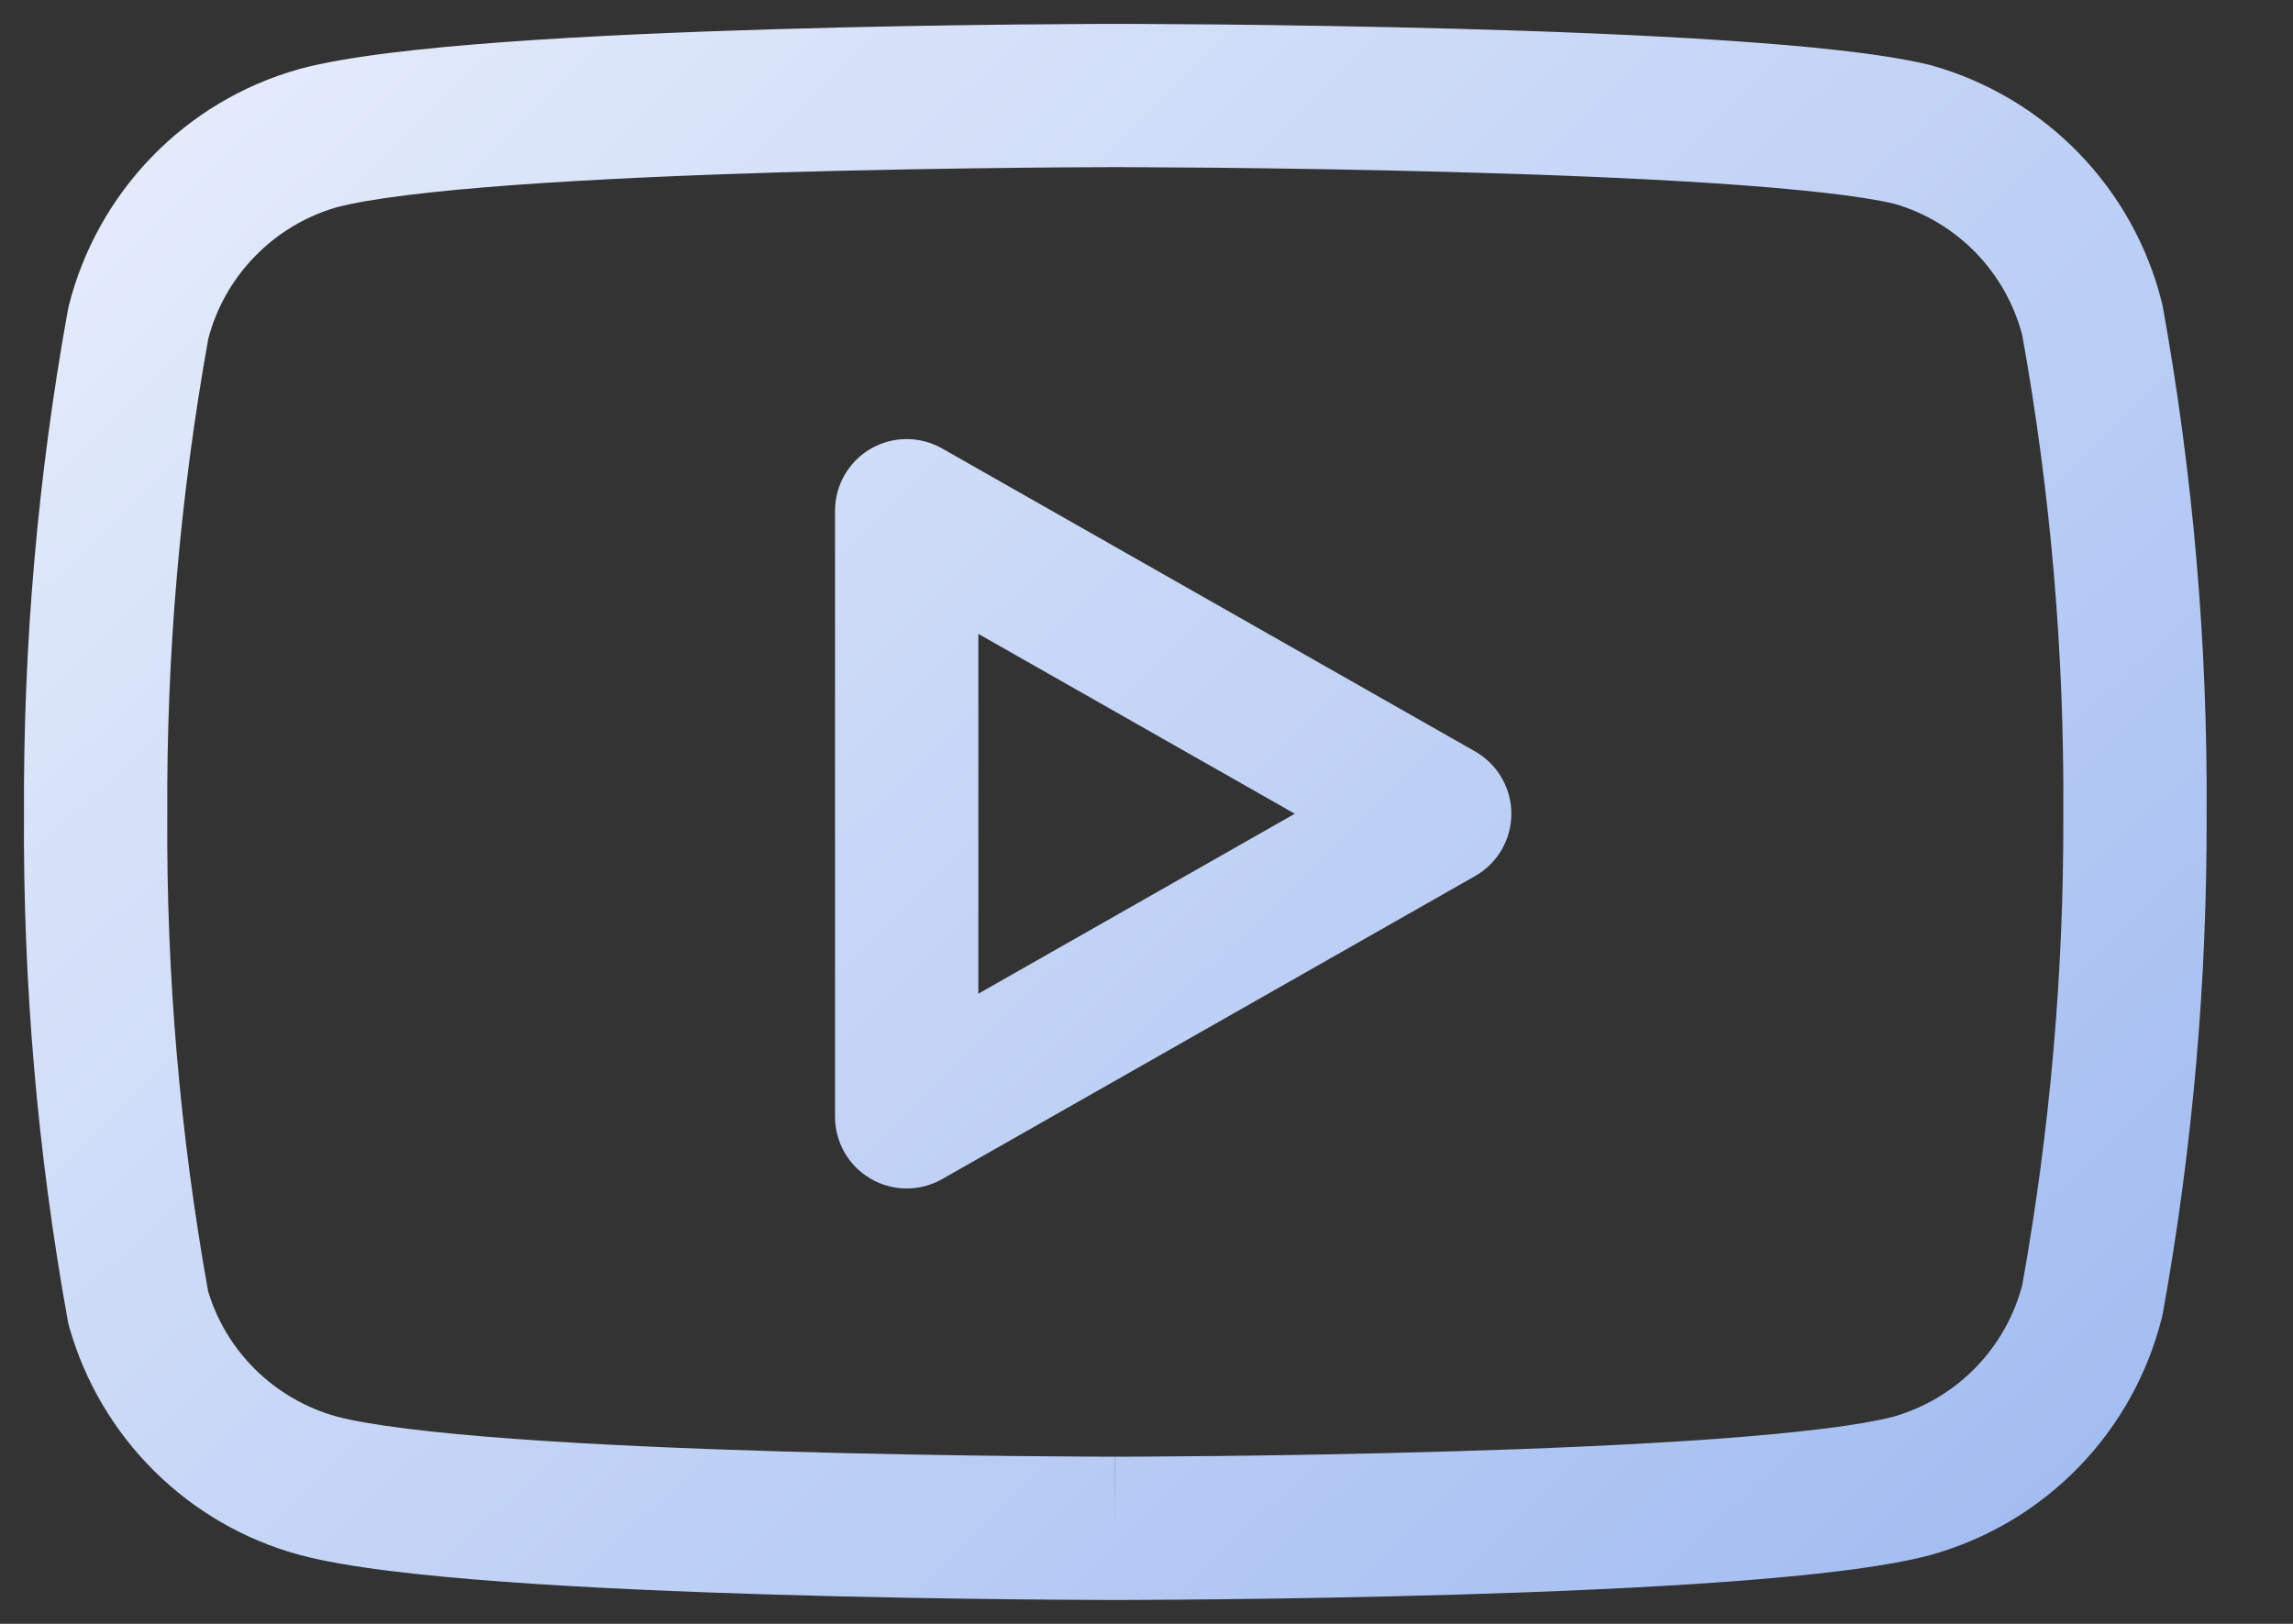 <svg width="24" height="17" viewBox="0 0 24 17" fill="none" xmlns="http://www.w3.org/2000/svg">
<rect x="0" y="0" width="24" height="17" fill="#333333" stroke="none"/>
<path fill-rule="evenodd" clip-rule="evenodd" d="M11.673 0.25C11.673 0.25 11.673 0.25 11.673 1L11.673 1.75L11.6 1.75C11.551 1.75 11.479 1.75 11.387 1.751C11.202 1.752 10.936 1.753 10.612 1.757C9.963 1.764 9.082 1.778 8.149 1.805C7.216 1.833 6.237 1.875 5.392 1.936C4.53 1.999 3.869 2.079 3.528 2.169C3.2 2.263 2.903 2.441 2.666 2.686C2.432 2.926 2.265 3.223 2.18 3.546C1.886 5.186 1.742 6.85 1.751 8.516L1.751 8.524C1.74 10.198 1.883 11.87 2.178 13.518C2.272 13.828 2.441 14.109 2.671 14.336C2.909 14.571 3.203 14.741 3.525 14.83C3.865 14.92 4.527 15.001 5.392 15.064C6.237 15.125 7.216 15.167 8.149 15.194C9.082 15.222 9.963 15.236 10.612 15.243C10.936 15.246 11.202 15.248 11.387 15.249C11.479 15.25 11.551 15.25 11.6 15.25L11.672 15.25L11.673 16C11.673 16.75 11.673 16.75 11.673 16.75L11.596 16.75C11.546 16.75 11.473 16.75 11.38 16.749C11.193 16.748 10.924 16.747 10.596 16.743C9.941 16.736 9.05 16.722 8.105 16.694C7.161 16.666 6.158 16.624 5.282 16.56C4.428 16.497 3.63 16.411 3.135 16.278L3.131 16.277C2.559 16.121 2.037 15.819 1.616 15.402C1.195 14.985 0.888 14.466 0.726 13.896C0.719 13.872 0.713 13.848 0.709 13.824C0.393 12.073 0.24 10.298 0.251 8.519C0.242 6.754 0.395 4.991 0.709 3.254C0.712 3.237 0.715 3.221 0.719 3.205C0.867 2.616 1.167 2.077 1.589 1.642C2.011 1.206 2.541 0.89 3.125 0.725L3.135 0.722C3.63 0.589 4.428 0.503 5.282 0.44C6.158 0.376 7.161 0.334 8.105 0.306C9.05 0.278 9.941 0.264 10.596 0.257C10.924 0.254 11.193 0.252 11.38 0.251C11.473 0.25 11.546 0.25 11.596 0.25L11.673 0.25ZM19.818 14.831C19.477 14.921 18.817 15.001 17.955 15.064C17.11 15.125 16.131 15.167 15.197 15.194C14.265 15.222 13.383 15.236 12.734 15.243C12.41 15.246 12.144 15.248 11.96 15.249C11.868 15.25 11.796 15.25 11.747 15.25L11.674 15.25L11.673 16C11.673 16.75 11.673 16.75 11.673 16.75L11.75 16.75C11.8 16.75 11.873 16.75 11.967 16.749C12.154 16.748 12.423 16.747 12.75 16.743C13.405 16.736 14.297 16.722 15.242 16.694C16.186 16.666 17.188 16.624 18.064 16.56C18.919 16.497 19.716 16.411 20.211 16.278L20.221 16.275C20.805 16.11 21.335 15.794 21.758 15.358C22.18 14.923 22.48 14.384 22.627 13.795C22.631 13.779 22.635 13.763 22.638 13.746C22.949 12.022 23.102 10.273 23.096 8.52C23.107 6.742 22.953 4.966 22.638 3.215C22.635 3.198 22.631 3.182 22.627 3.166C22.48 2.577 22.18 2.038 21.758 1.603C21.335 1.167 20.805 0.851 20.221 0.686C20.213 0.683 20.204 0.681 20.195 0.679C19.706 0.56 18.915 0.481 18.059 0.424C17.185 0.365 16.183 0.327 15.24 0.301C14.296 0.276 13.404 0.263 12.75 0.256C12.422 0.253 12.153 0.252 11.967 0.251L11.75 0.25L11.673 0.25C11.673 0.25 11.673 0.25 11.673 1L11.673 1.75L11.747 1.75L11.96 1.751C12.145 1.752 12.411 1.753 12.735 1.756C13.384 1.763 14.266 1.775 15.199 1.801C16.133 1.826 17.113 1.864 17.96 1.92C18.815 1.977 19.477 2.05 19.826 2.133C20.151 2.227 20.445 2.404 20.681 2.647C20.914 2.888 21.081 3.184 21.166 3.508C21.463 5.16 21.607 6.836 21.596 8.515L21.596 8.522C21.602 10.175 21.458 11.826 21.166 13.454C21.081 13.777 20.914 14.074 20.681 14.314C20.444 14.559 20.146 14.737 19.818 14.831ZM9.113 4.698C9.344 4.564 9.629 4.563 9.861 4.695L15.44 7.867C15.674 8.001 15.819 8.25 15.819 8.519C15.819 8.789 15.674 9.038 15.44 9.171L9.861 12.344C9.629 12.476 9.344 12.475 9.113 12.34C8.882 12.206 8.74 11.959 8.74 11.692V5.347C8.74 5.08 8.882 4.833 9.113 4.698ZM10.24 6.636V10.403L13.552 8.519L10.24 6.636Z" fill="url(#paint0_linear_1_873)"/>
<defs>
<linearGradient id="paint0_linear_1_873" x1="-9.848" y1="-13.28" x2="39.313" y2="37.302" gradientUnits="userSpaceOnUse">
<stop offset="0.114" stop-color="white"/>
<stop offset="0.999" stop-color="#5A88E6"/>
</linearGradient>
</defs>
</svg>